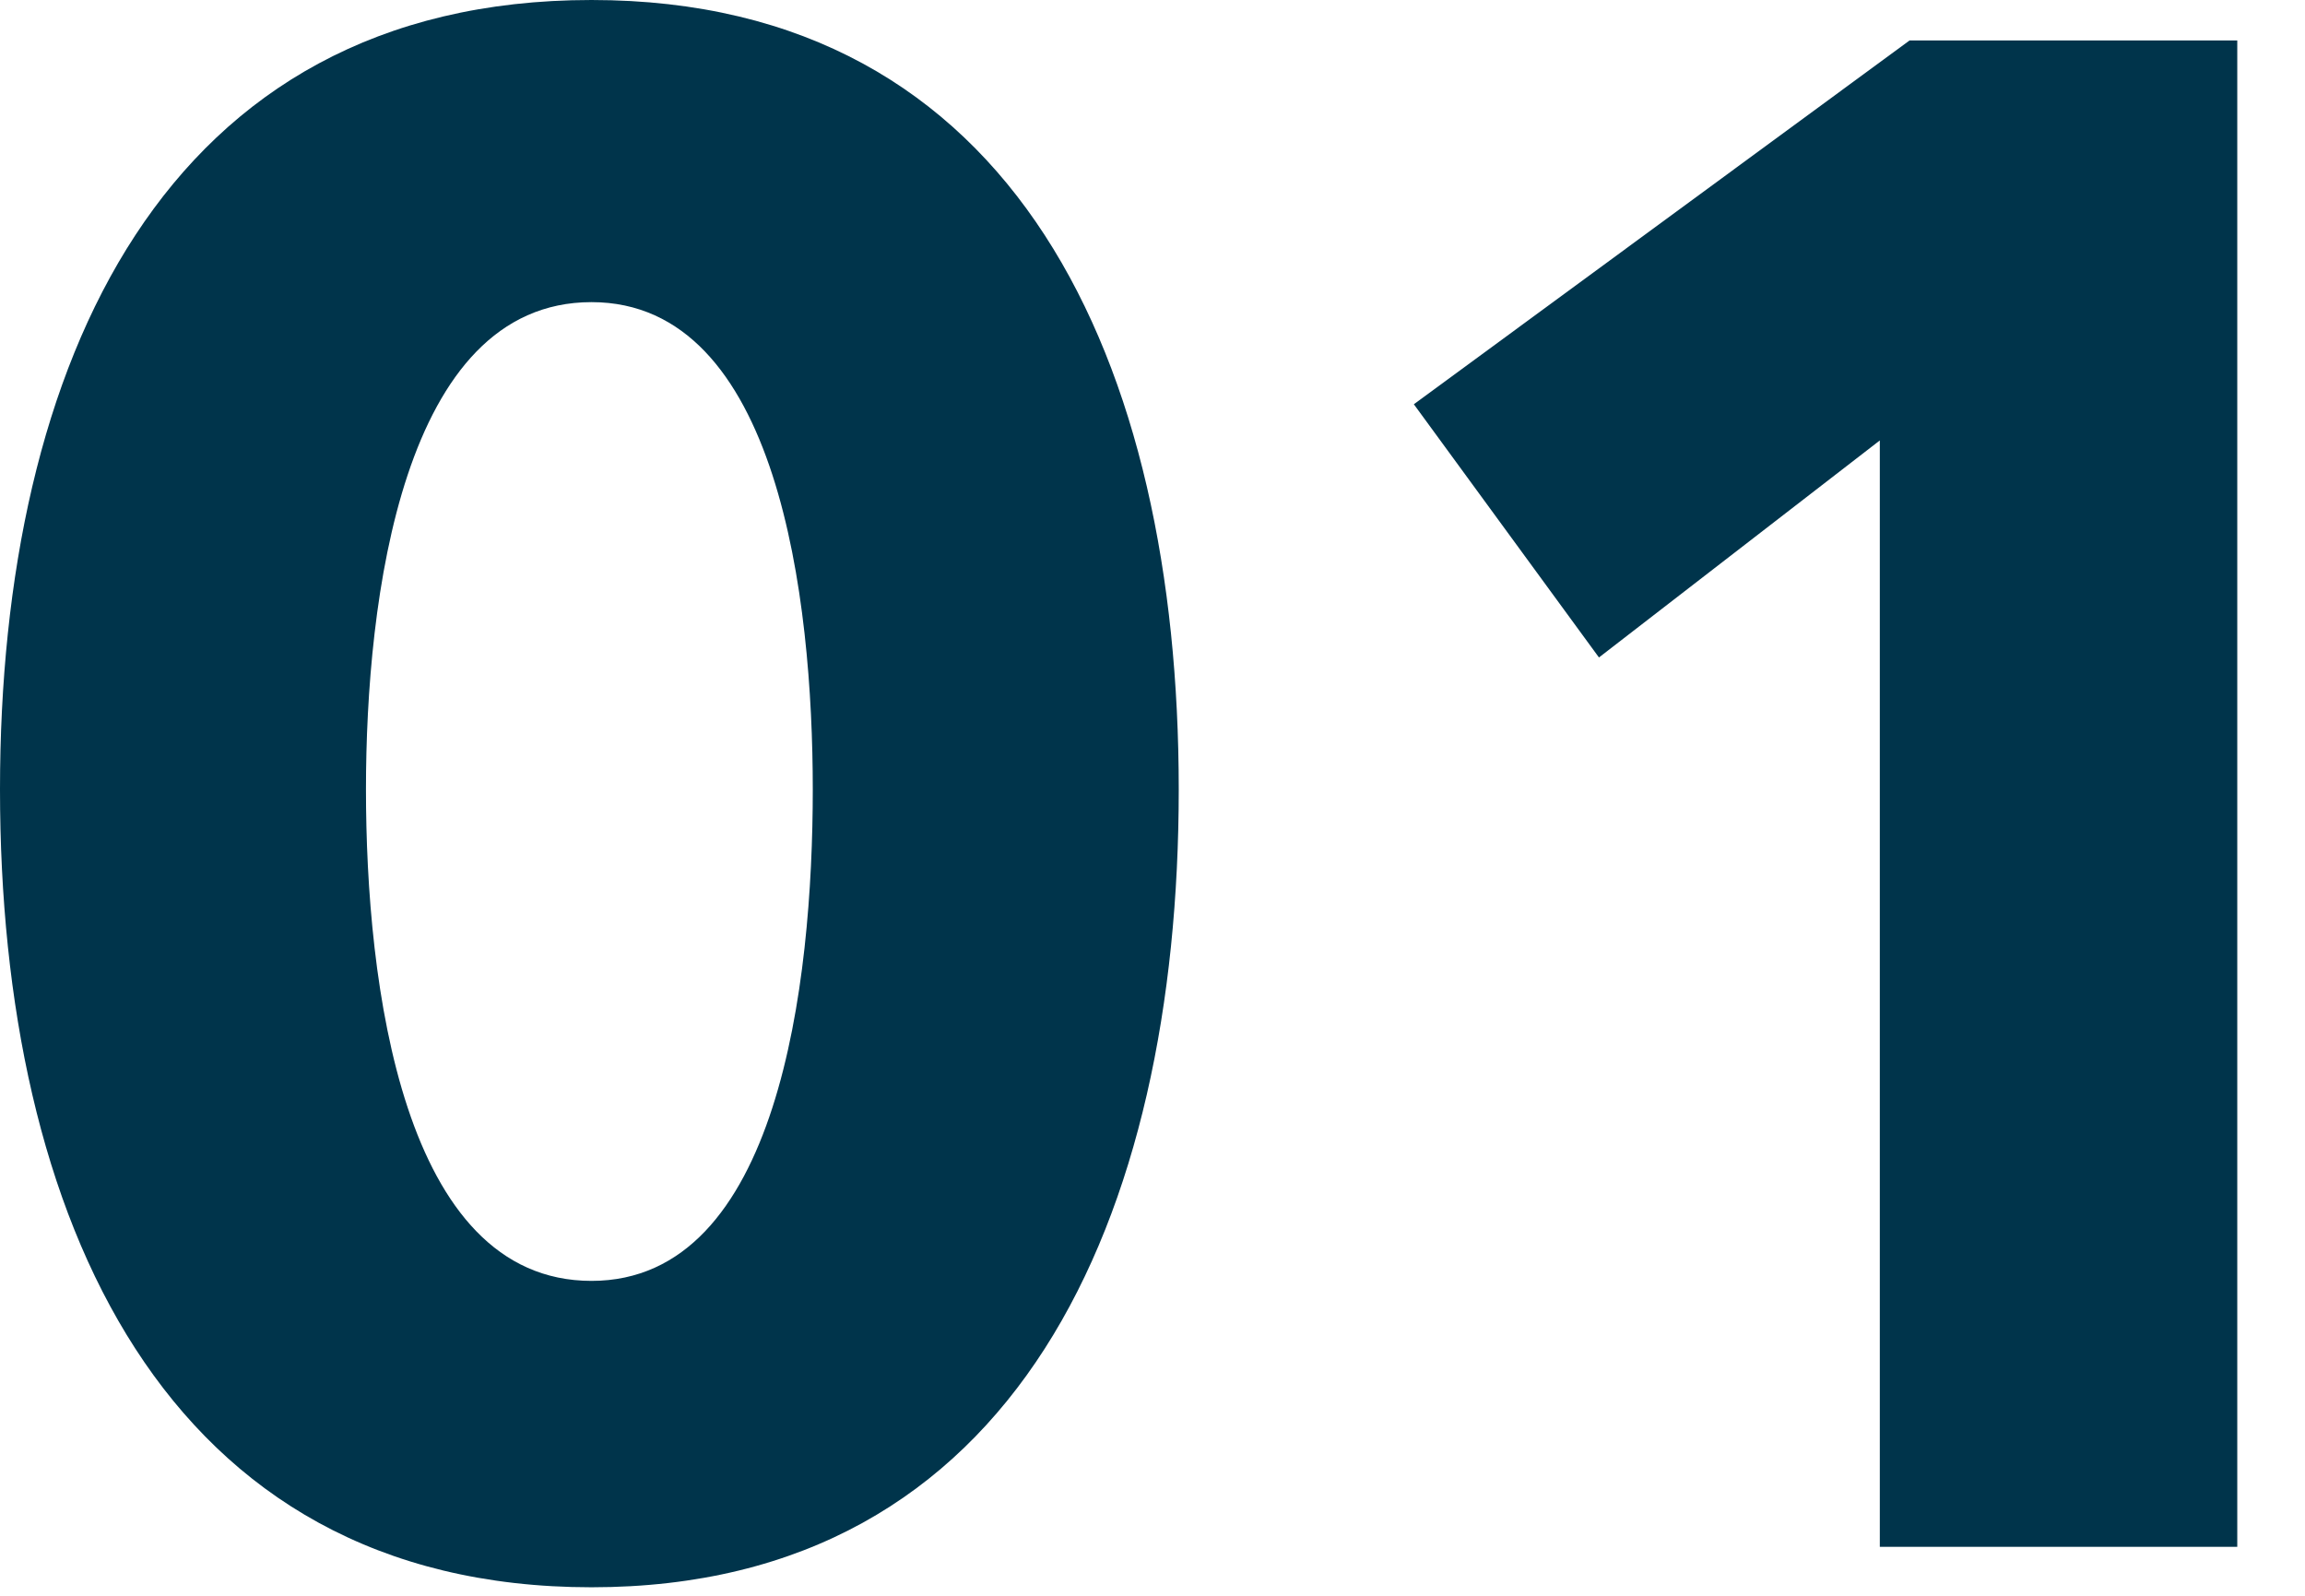 <svg width="26" height="18" viewBox="0 0 26 18" fill="none" xmlns="http://www.w3.org/2000/svg">
<path d="M25.236 17.448H21.204V4.968L18.036 7.416L15.948 4.56L21.54 0.456H25.236V17.448Z" fill="#00344B" style="fill:#00344B;fill-opacity:1;"/>
<path d="M13.296 8.904C13.296 13.728 11.472 17.904 6.672 17.904C1.848 17.904 0 13.728 0 8.904C0 4.104 1.848 0 6.672 0C11.472 0 13.296 4.104 13.296 8.904ZM9.168 8.904C9.168 6.768 8.784 3.408 6.672 3.408C4.536 3.408 4.128 6.768 4.128 8.904C4.128 11.088 4.536 14.448 6.672 14.448C8.784 14.448 9.168 11.088 9.168 8.904Z" fill="#00344B" style="fill:#00344B;fill-opacity:1;"/>
</svg>
